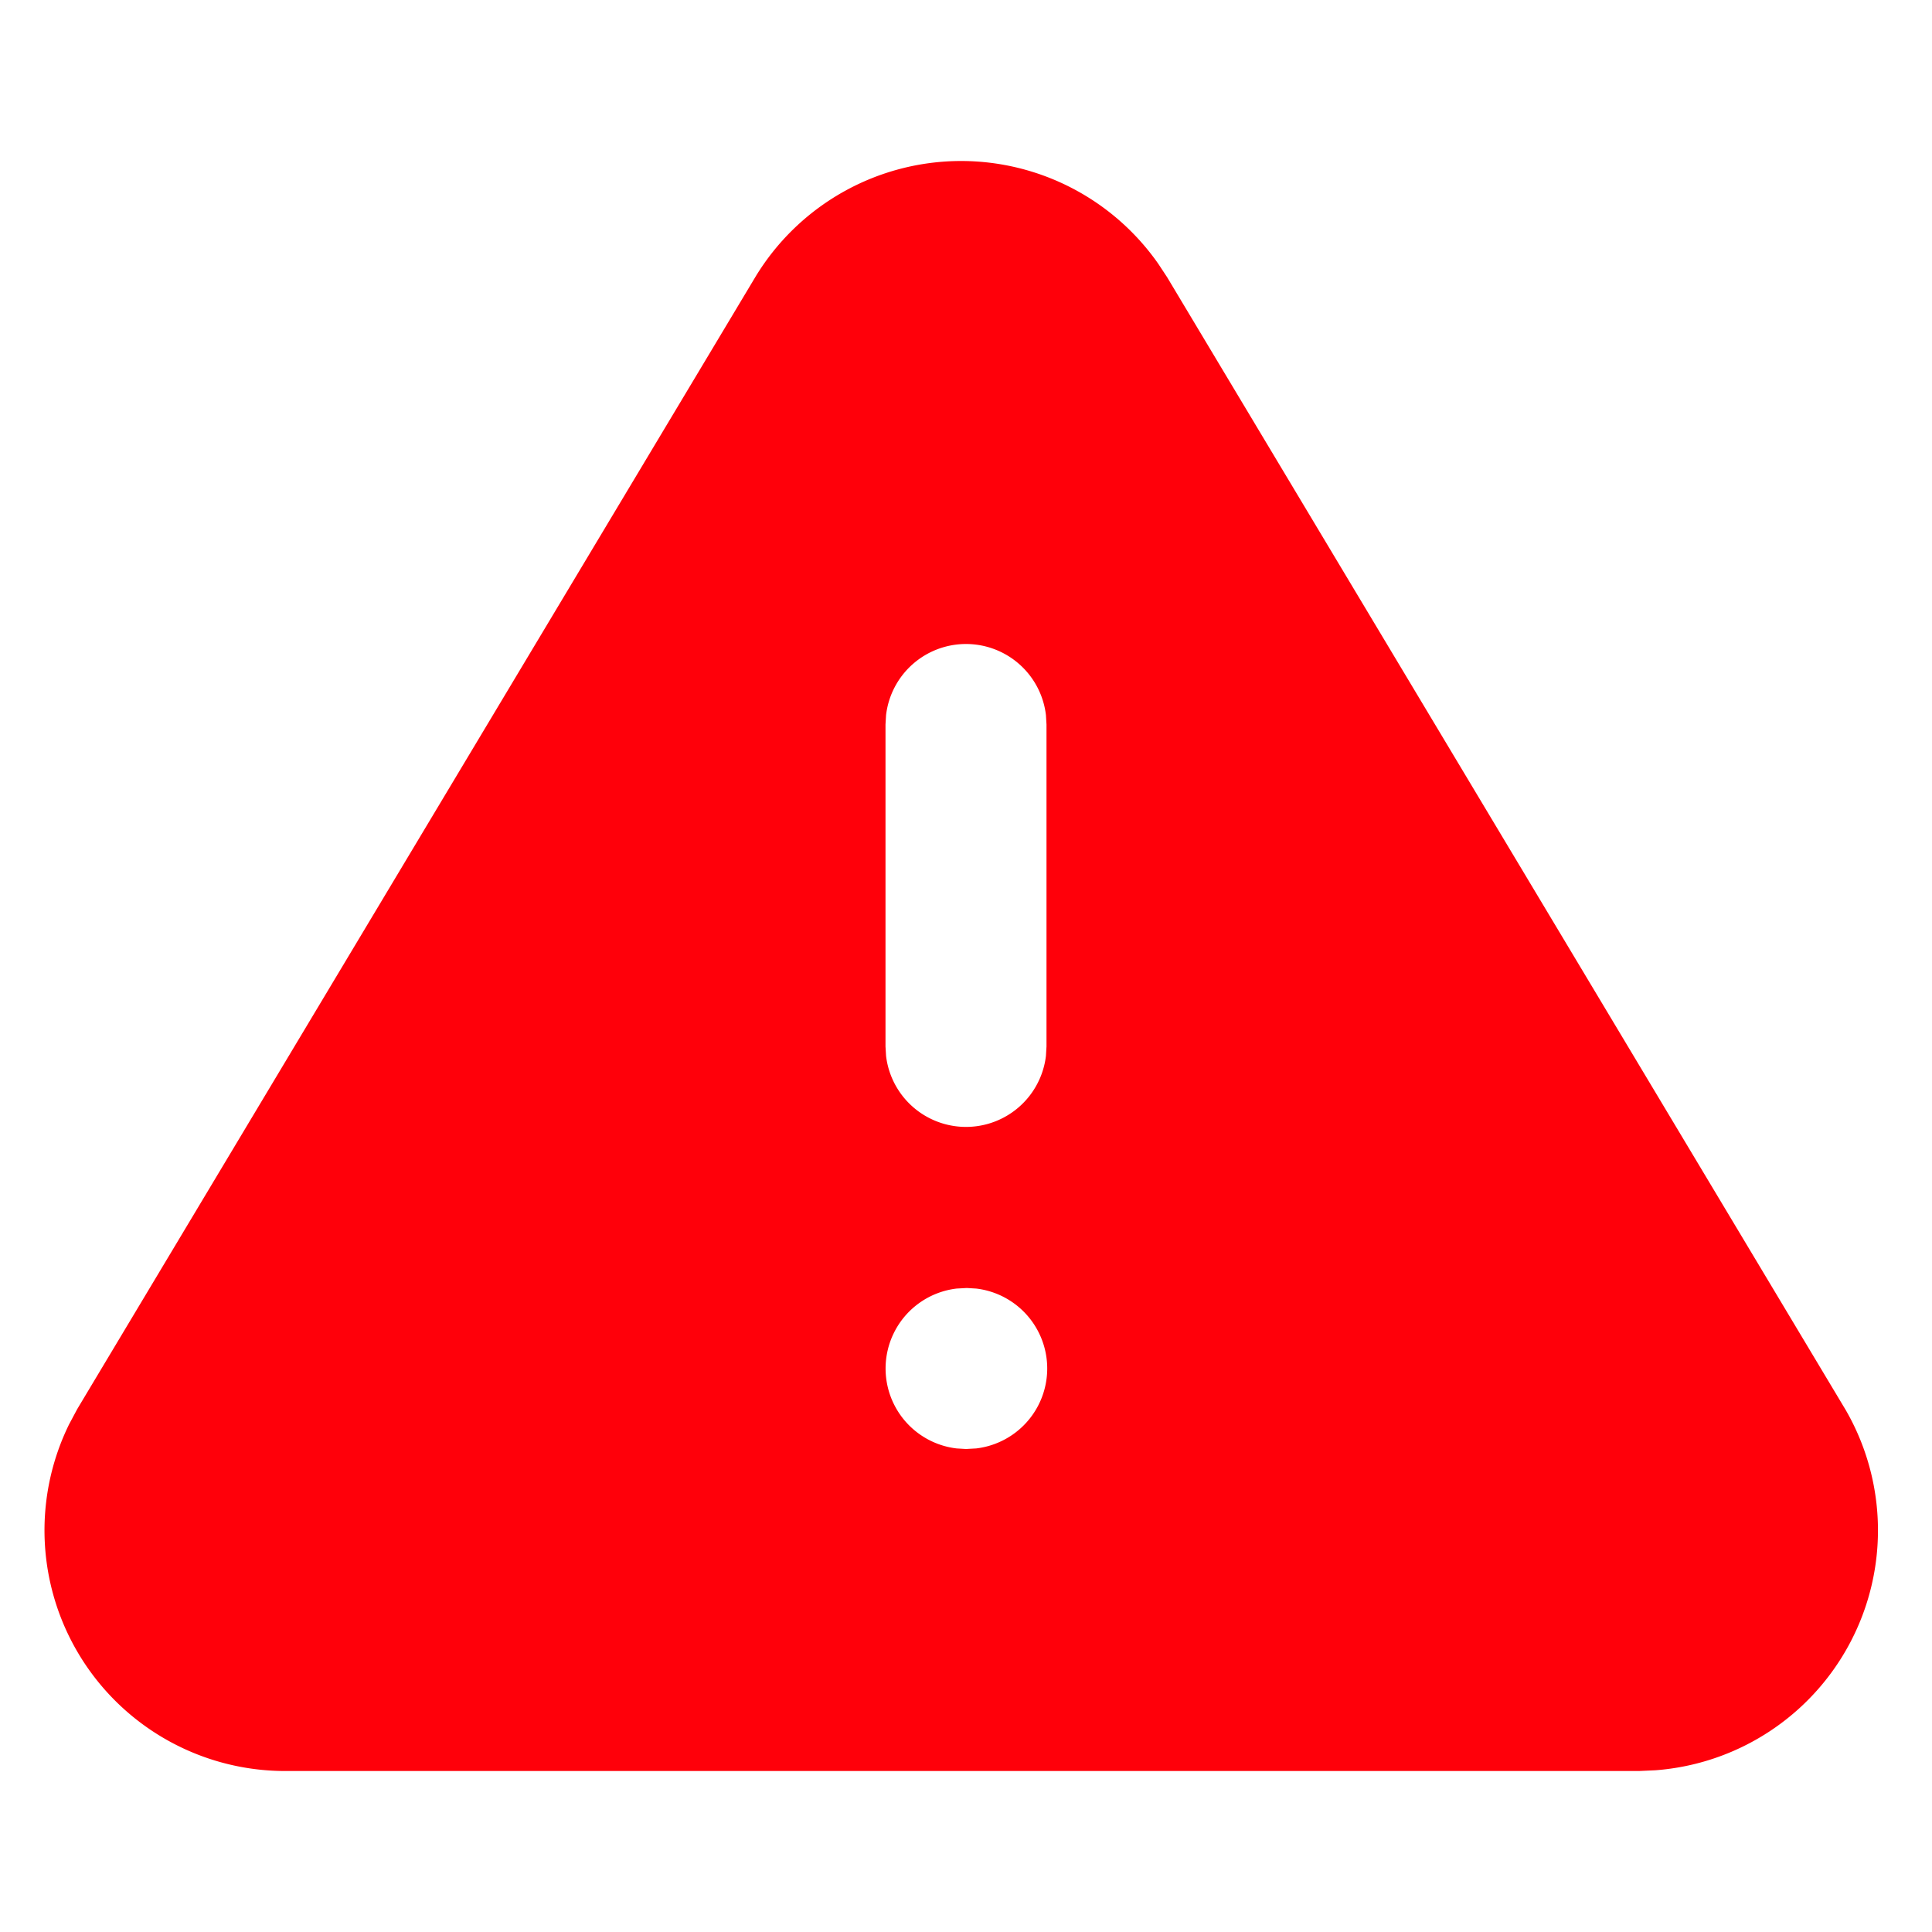 <svg xmlns="http://www.w3.org/2000/svg" width="32" height="32" viewBox="0 0 24 24">
  <g fill="none" stroke-linecap="round" stroke-linejoin="round" stroke-width="2">
    <path d="M0 0h24v24H0z" />
    <path fill="#FF000A"
      d="M11.94 2a2.99 2.99 0 0 1 2.45 1.279l.108.164l8.431 14.074a2.989 2.989 0 0 1-2.366 4.474l-.2.009H3.507a2.99 2.99 0 0 1-2.648-4.308l.101-.189L9.385 3.438A2.989 2.989 0 0 1 11.94 2zm.07 14l-.127.007a1 1 0 0 0 0 1.986L12 18l.127-.007a1 1 0 0 0 0-1.986L12.01 16zM12 8a1 1 0 0 0-.993.883L11 9v4l.007.117a1 1 0 0 0 1.986 0L13 13V9l-.007-.117A1 1 0 0 0 12 8z" />
  </g>
</svg>